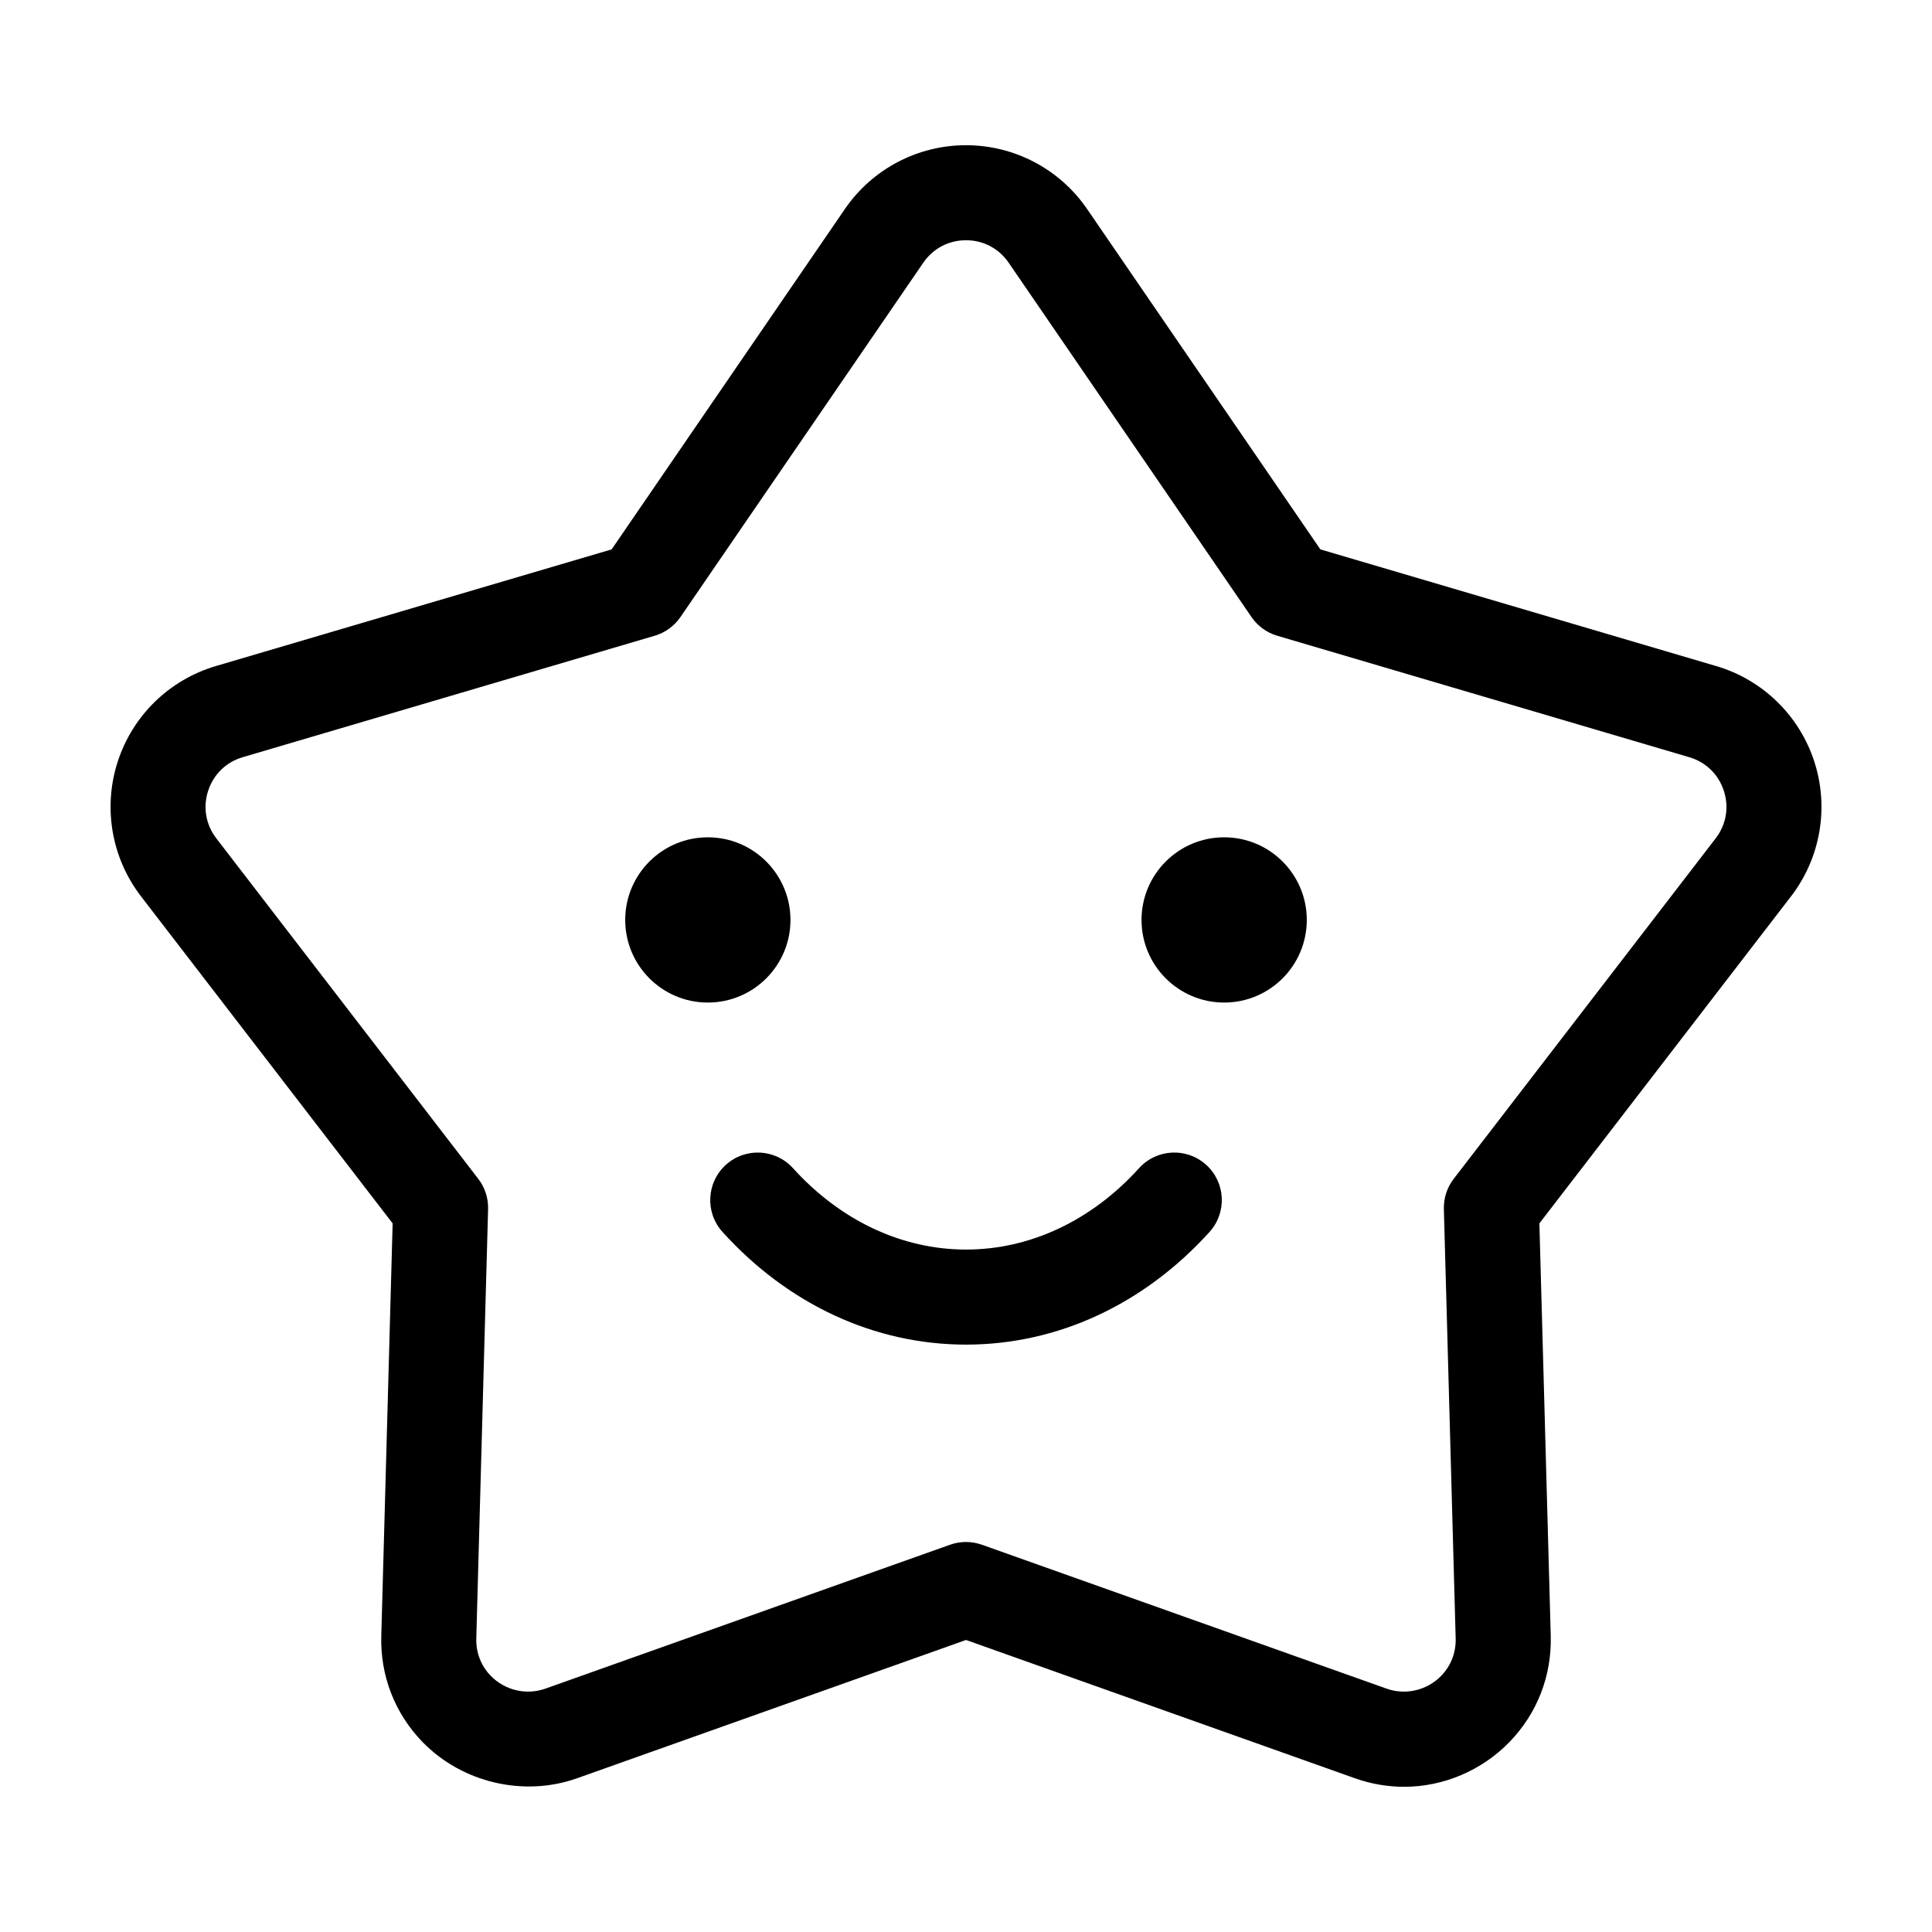 <?xml version="1.0" encoding="UTF-8"?>
<!-- Uploaded to: ICON Repo, www.svgrepo.com, Generator: ICON Repo Mixer Tools -->
<svg fill="#000000" width="800px" height="800px" version="1.1" viewBox="144 144 512 512" xmlns="http://www.w3.org/2000/svg">
 <g>
  <path d="m490.31 387.79c0 12.094-9.805 21.898-21.898 21.898-12.09 0-21.895-9.805-21.895-21.898 0-12.09 9.805-21.895 21.895-21.895 12.094 0 21.898 9.805 21.898 21.895"/>
  <path d="m353.48 387.79c0 12.094-9.805 21.898-21.895 21.898-12.094 0-21.895-9.805-21.895-21.898 0-12.09 9.801-21.895 21.895-21.895 12.09 0 21.895 9.805 21.895 21.895"/>
  <path d="m445.86 453.58c-12.59 13.91-28.875 21.566-45.855 21.566-16.984 0-33.266-7.664-45.855-21.566-4.66-5.148-12.629-5.559-17.789-0.887-5.152 4.664-5.559 12.629-0.887 17.789 17.422 19.25 40.34 29.855 64.531 29.855s47.105-10.602 64.531-29.855c4.672-5.16 4.273-13.125-0.887-17.789-5.164-4.668-13.129-4.269-17.789 0.887z"/>
  <path d="m598.79 320.51-104.88-30.918-61.82-90.203c-7.258-10.586-19.254-16.906-32.09-16.906s-24.832 6.316-32.094 16.906l-61.816 90.203-104.88 30.918c-12.312 3.629-22.031 13.082-26 25.293-3.969 12.207-1.664 25.574 6.168 35.75l66.676 86.664-3.008 109.31c-0.293 10.594 3.602 20.598 10.965 28.156 10.445 10.73 26.789 14.609 40.961 9.562l103.03-36.637 103.03 36.637c4.242 1.508 8.641 2.273 13.078 2.273 10.402 0 20.57-4.312 27.887-11.84 7.359-7.562 11.25-17.562 10.965-28.156l-3.008-109.31 66.68-86.664c7.828-10.176 10.133-23.543 6.168-35.75-3.973-12.211-13.691-21.664-26.004-25.293zm-0.133 45.68-69.41 90.211c-1.77 2.297-2.684 5.133-2.609 8.027l3.129 113.78c0.105 3.738-1.258 7.254-3.836 9.906-3.719 3.812-9.367 5.211-14.469 3.394l-107.25-38.137c-1.367-0.484-2.793-0.73-4.219-0.73-1.426 0-2.856 0.242-4.219 0.73l-107.25 38.137c-5.098 1.812-10.75 0.418-14.469-3.394-2.574-2.644-3.941-6.168-3.836-9.898l3.129-113.79c0.082-2.898-0.84-5.734-2.609-8.027l-69.406-90.215c-2.801-3.641-3.594-8.238-2.176-12.605 1.422-4.367 4.762-7.613 9.164-8.914l109.18-32.188c2.777-0.82 5.188-2.57 6.828-4.961l64.348-93.891c2.602-3.789 6.723-5.961 11.316-5.961s8.715 2.172 11.316 5.961l64.348 93.895c1.637 2.394 4.051 4.141 6.828 4.961l109.19 32.188c4.402 1.301 7.742 4.543 9.164 8.914 1.418 4.363 0.621 8.961-2.18 12.602z"/>
 </g>
</svg>